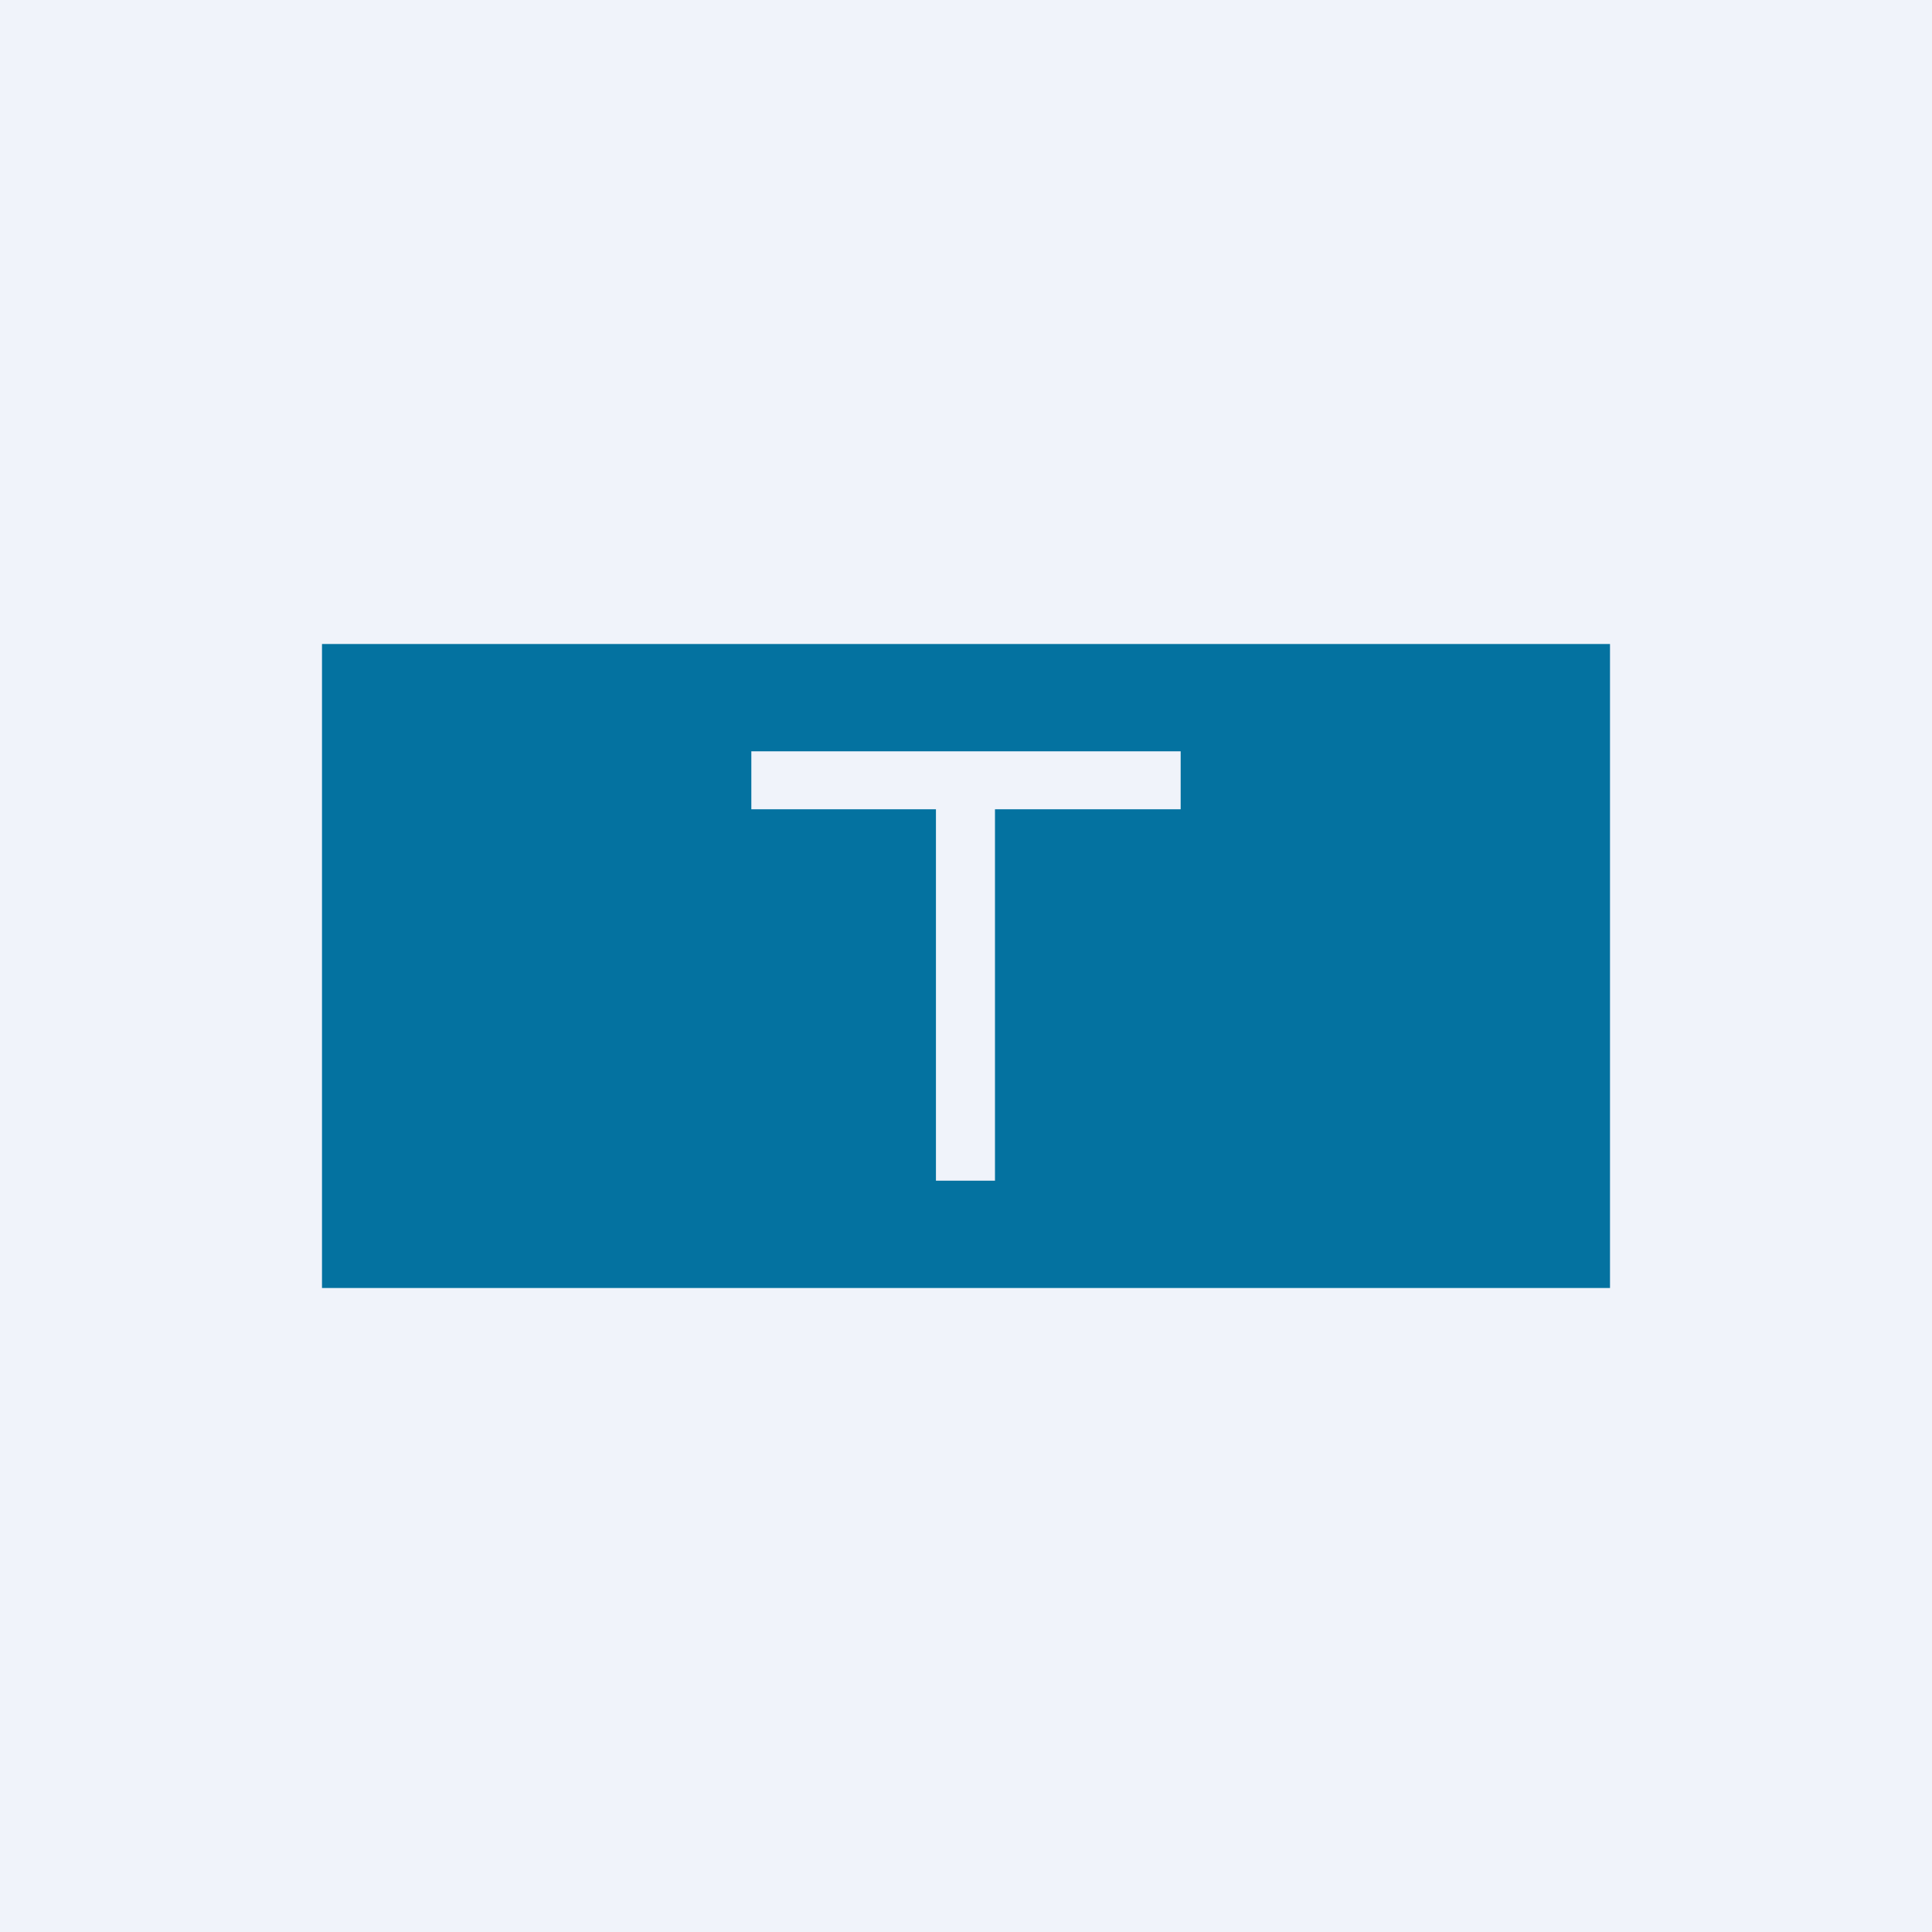 <!-- by TradingView --><svg width="18" height="18" viewBox="0 0 18 18" xmlns="http://www.w3.org/2000/svg"><path fill="#F0F3FA" d="M0 0h18v18H0z"/><path d="M15 6H3v6h12V6ZM7 7h4v.54H9.27V11h-.55V7.54H7V7Z" fill="#0472A0"/></svg>